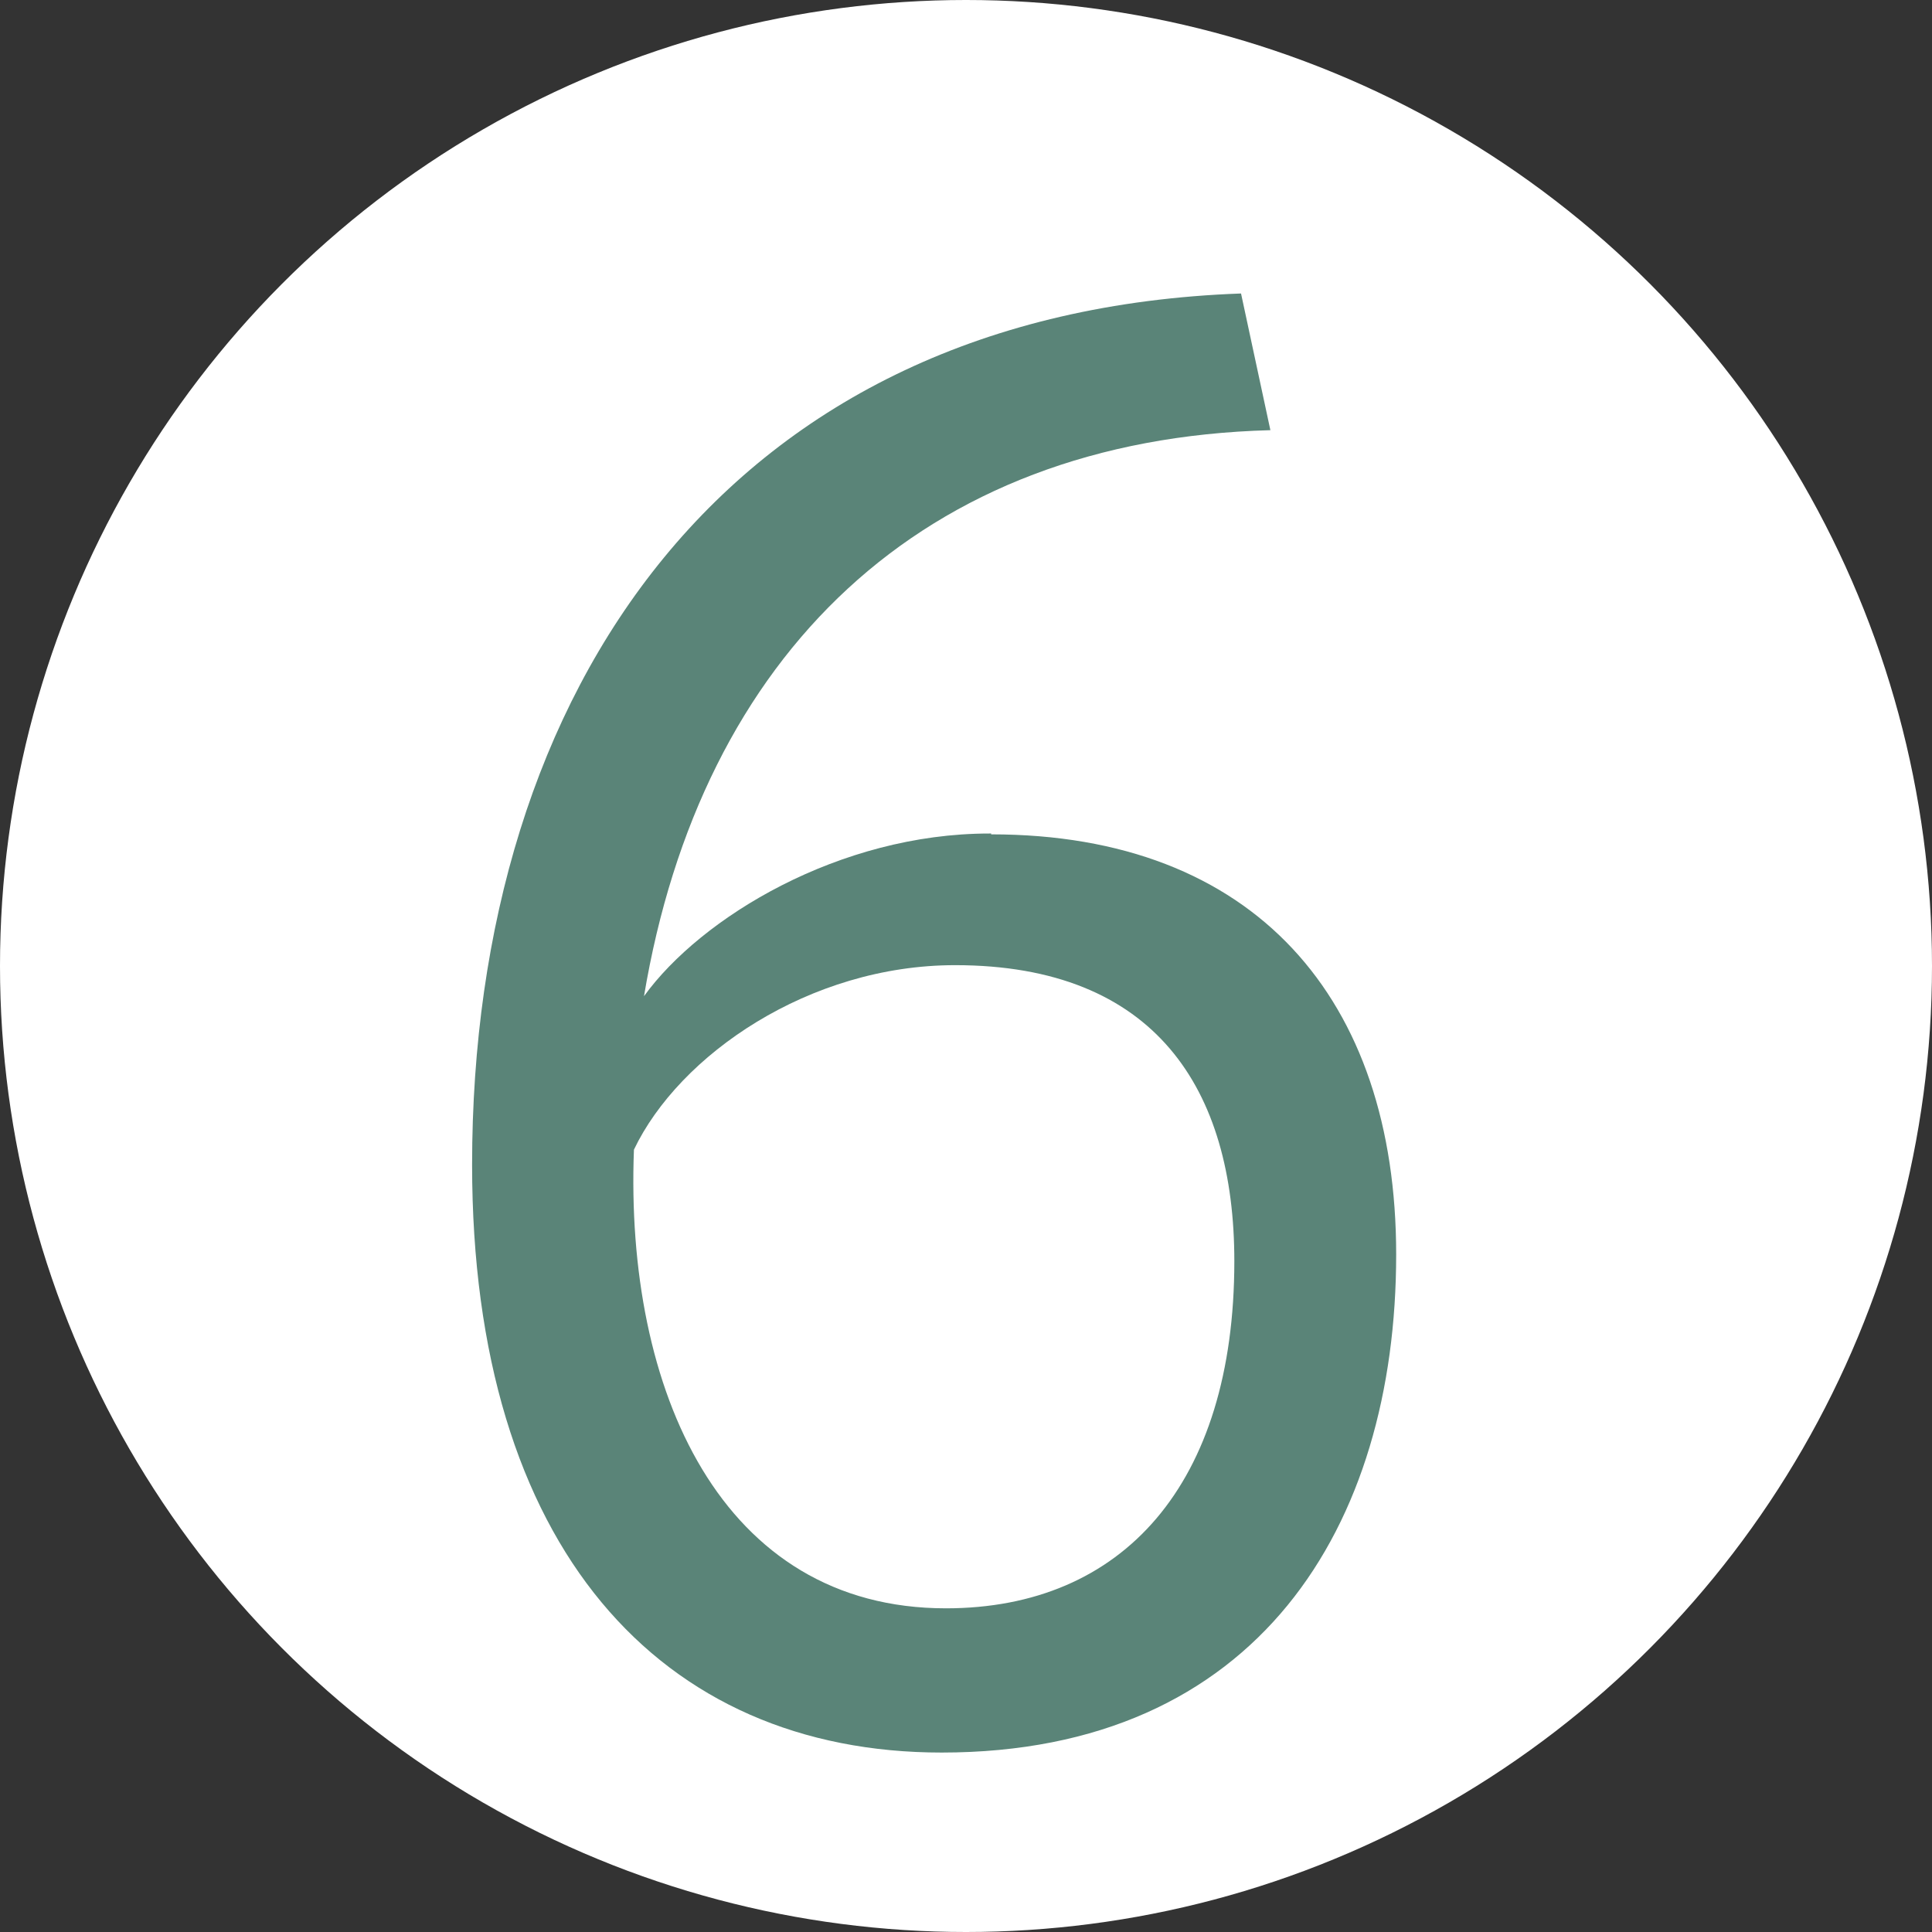 <?xml version="1.0" encoding="UTF-8"?>
<svg id="_レイヤー_2" data-name="レイヤー 2" xmlns="http://www.w3.org/2000/svg" viewBox="0 0 23.04 23.04">
  <rect x="0" y="0" width="23.04" height="23.04" fill="#333333" stroke="none"/>
  <defs>
    <style>
      .cls-1 {
        fill: #5a8478;
      }

      .cls-2 {
        fill: #fff;
      }
    </style>
  </defs>
  <g id="_文字" data-name="文字">
    <g>
      <circle class="cls-2" cx="11.52" cy="11.52" r="11.52"/>
      <path class="cls-1" d="M11.82,9.95c3.14,0,4.83,1.96,4.83,5.01,0,3.24-1.65,5.94-5.42,5.94-3.35,0-5.6-2.44-5.6-7.01,0-5.68,3.05-10.17,9.17-10.39l.35,1.63c-4.16.11-6.79,2.68-7.47,6.75.68-.94,2.33-1.94,4.12-1.94h.02ZM11.28,19.18c2.11,0,3.44-1.48,3.44-4.14,0-2.05-.94-3.53-3.33-3.53-1.74,0-3.29,1.07-3.83,2.2-.11,2.87,1.04,5.47,3.72,5.47Z"/>
    </g>
  </g>
</svg>
